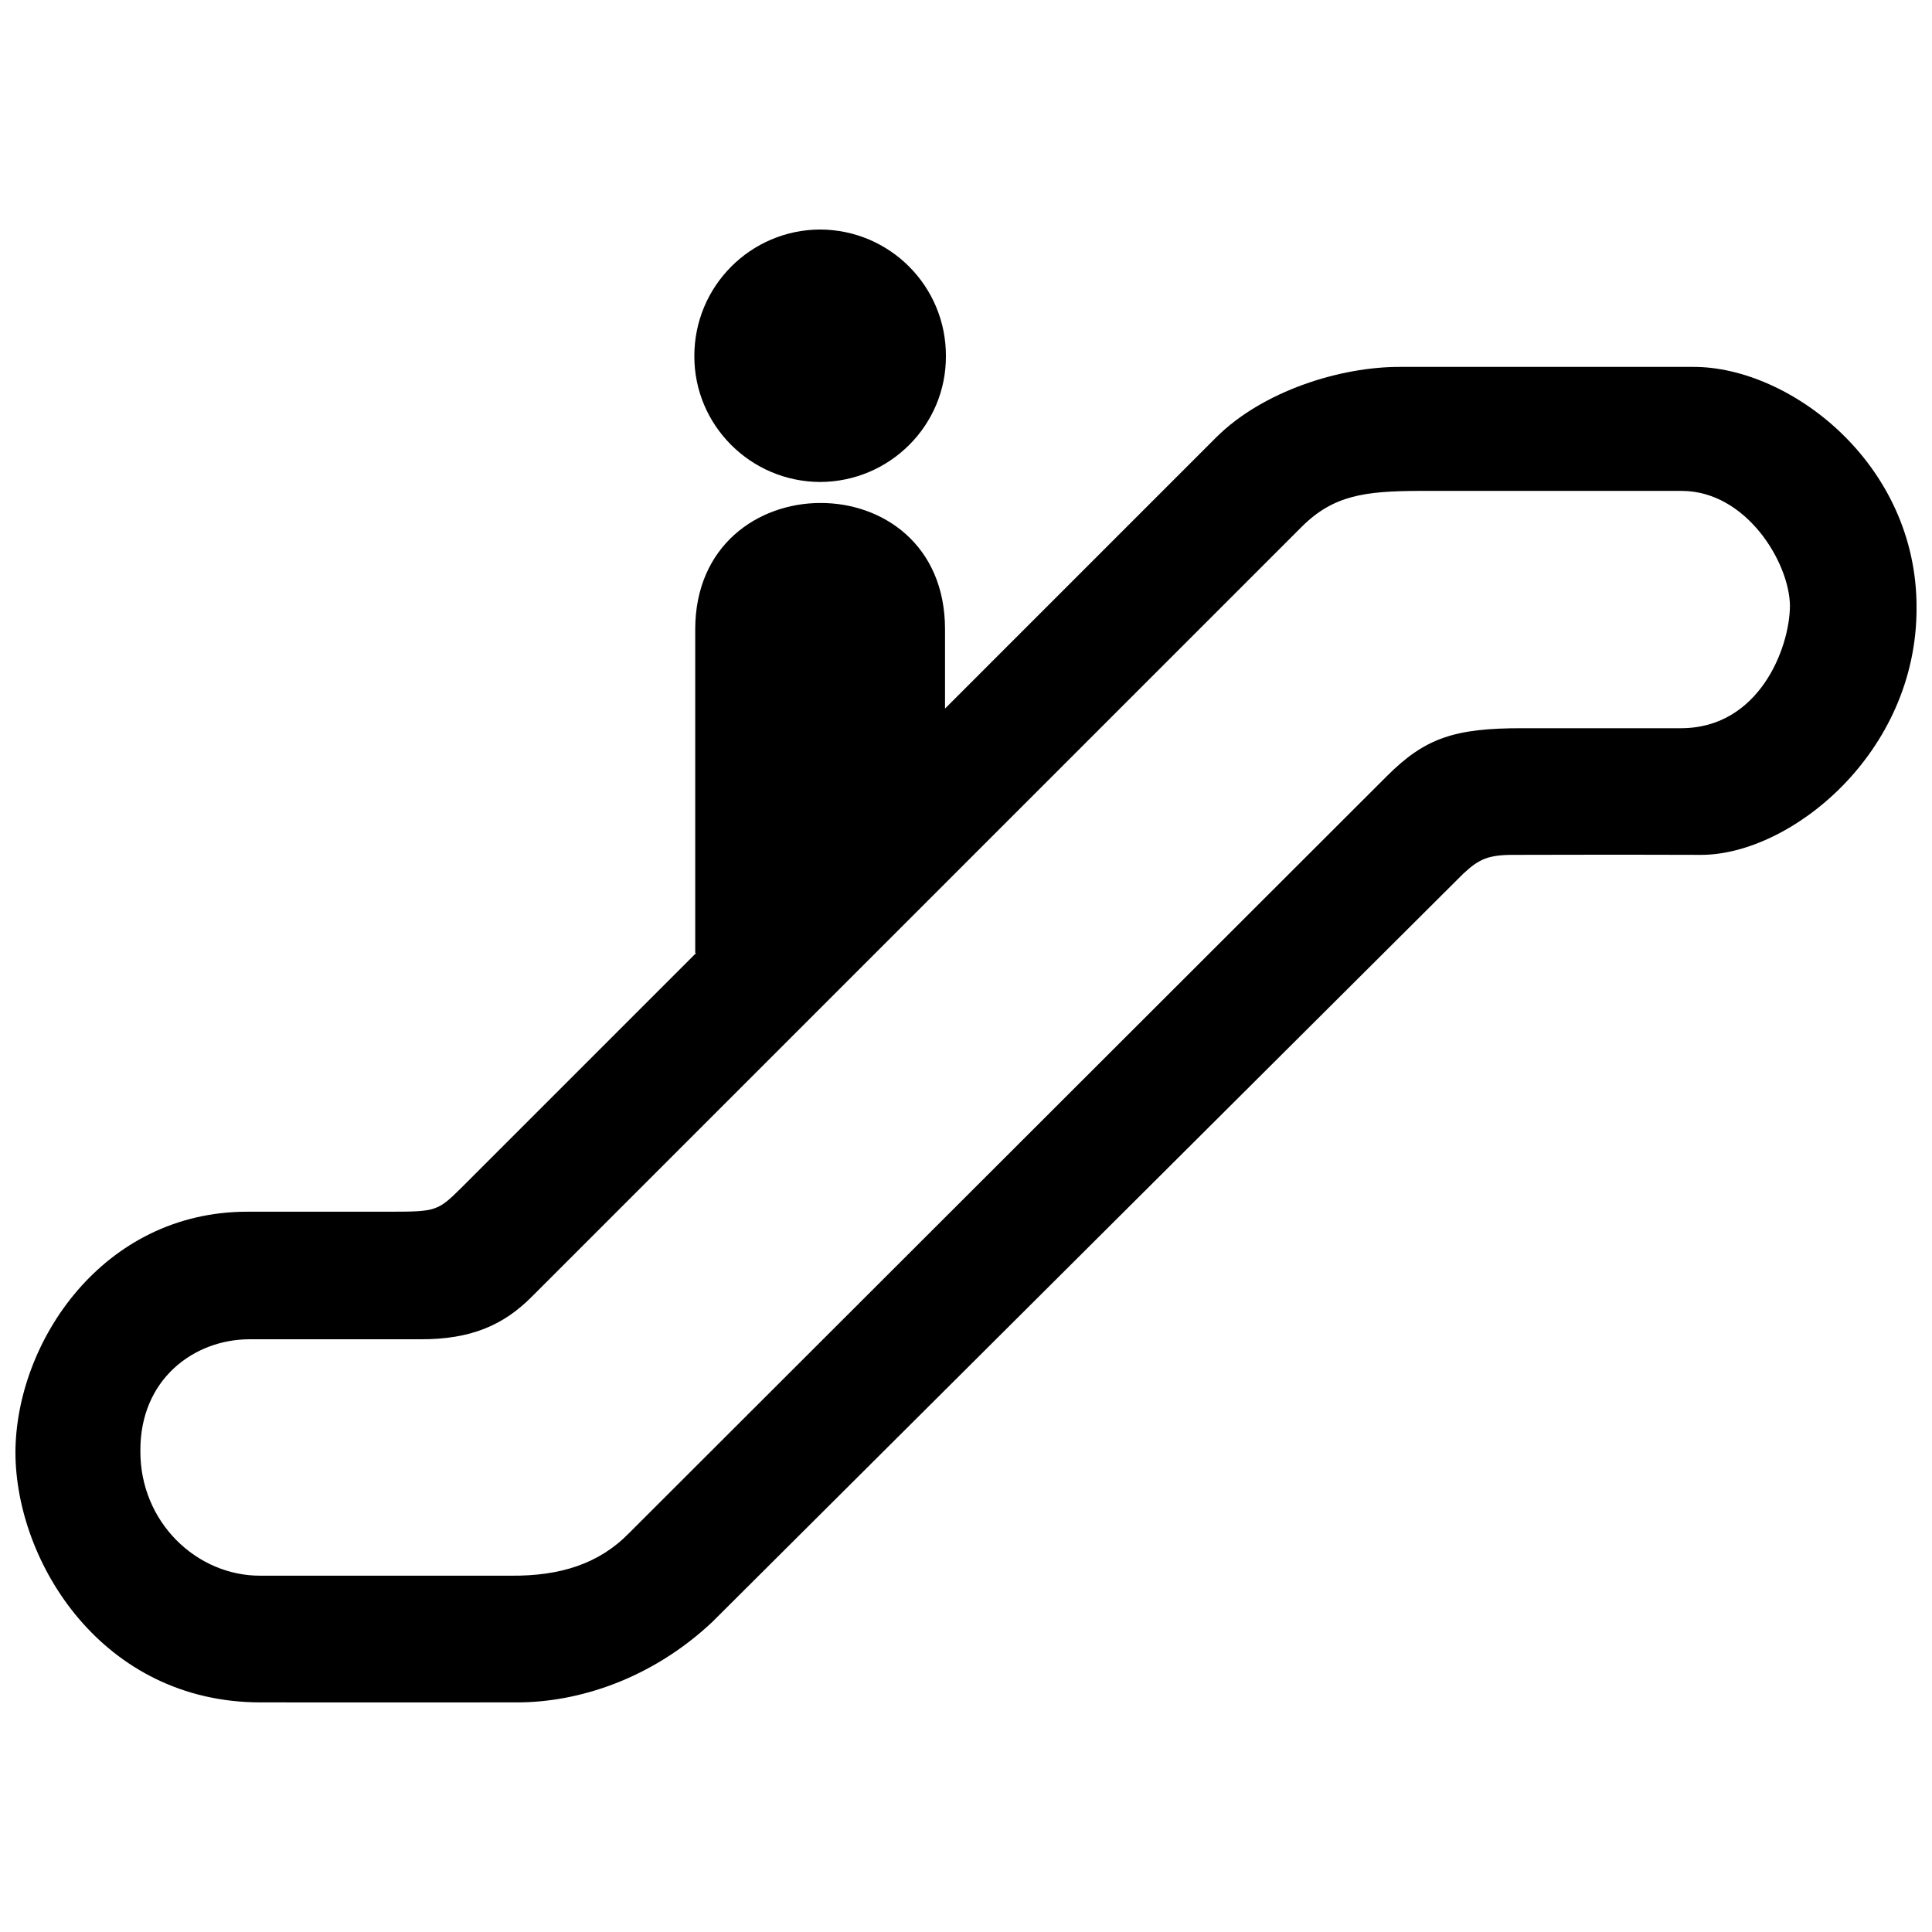 <?xml version="1.0" encoding="UTF-8"?>
<!-- Uploaded to: SVG Repo, www.svgrepo.com, Generator: SVG Repo Mixer Tools -->
<svg width="800px" height="800px" version="1.1" viewBox="144 144 512 512" xmlns="http://www.w3.org/2000/svg">
 <defs>
  <clipPath id="a">
   <path d="m148.09 241h503.81v355h-503.81z"/>
  </clipPath>
 </defs>
 <path d="m361.34 271.73c18.453-0.07 33.398-15.008 33.336-33.332 0.066-18.555-14.879-33.5-33.336-33.574-18.414 0.074-33.363 15.02-33.332 33.574-0.027 18.316 14.918 33.262 33.332 33.332z"/>
 <g clip-path="url(#a)">
  <path d="m592.8 241.23h-77.551c-16.043-0.109-36.684 6.453-48.941 18.676l-71.867 71.871v-21.039c-0.031-44.84-66.125-44.352-66.199 0v85.82h0.238l-62.414 62.41c-5.949 5.898-6.672 6.144-18.199 6.144-0.051 0.016-38.301 0-38.301 0-38.34 0-61.379 34.531-61.477 63.832 0.098 29.234 23.137 66.23 65.016 66.207 0 0 51.902 0.031 67.848 0 16.164 0.031 35.621-6.109 51.781-21.285l199.07-198.35c4.188-3.875 6.555-5.043 13.949-4.969 0 0 27.367-0.082 49.172 0 23.59-0.082 57.078-26.91 56.984-65.48 0.094-38.348-33.648-63.863-59.105-63.836zm-3.32 95.754h-42.066c-17.809-0.016-25.699 2.481-35.945 12.762l-200.71 200.49c-8.016 8.23-18.312 11.453-31.441 11.34h-66.199c-17.055 0.109-32.027-14.262-31.918-33.094-0.109-18.941 14.172-29.512 28.848-29.559h45.395c13.324 0.047 22.023-3.734 29.543-11.336l204.04-204.04c8.414-8.34 16.695-9.383 30.965-9.453h69.742c17.109 0.07 28.539 19.062 28.617 30.5-0.086 11.219-8.195 32.375-28.863 32.391z"/>
 </g>
</svg>